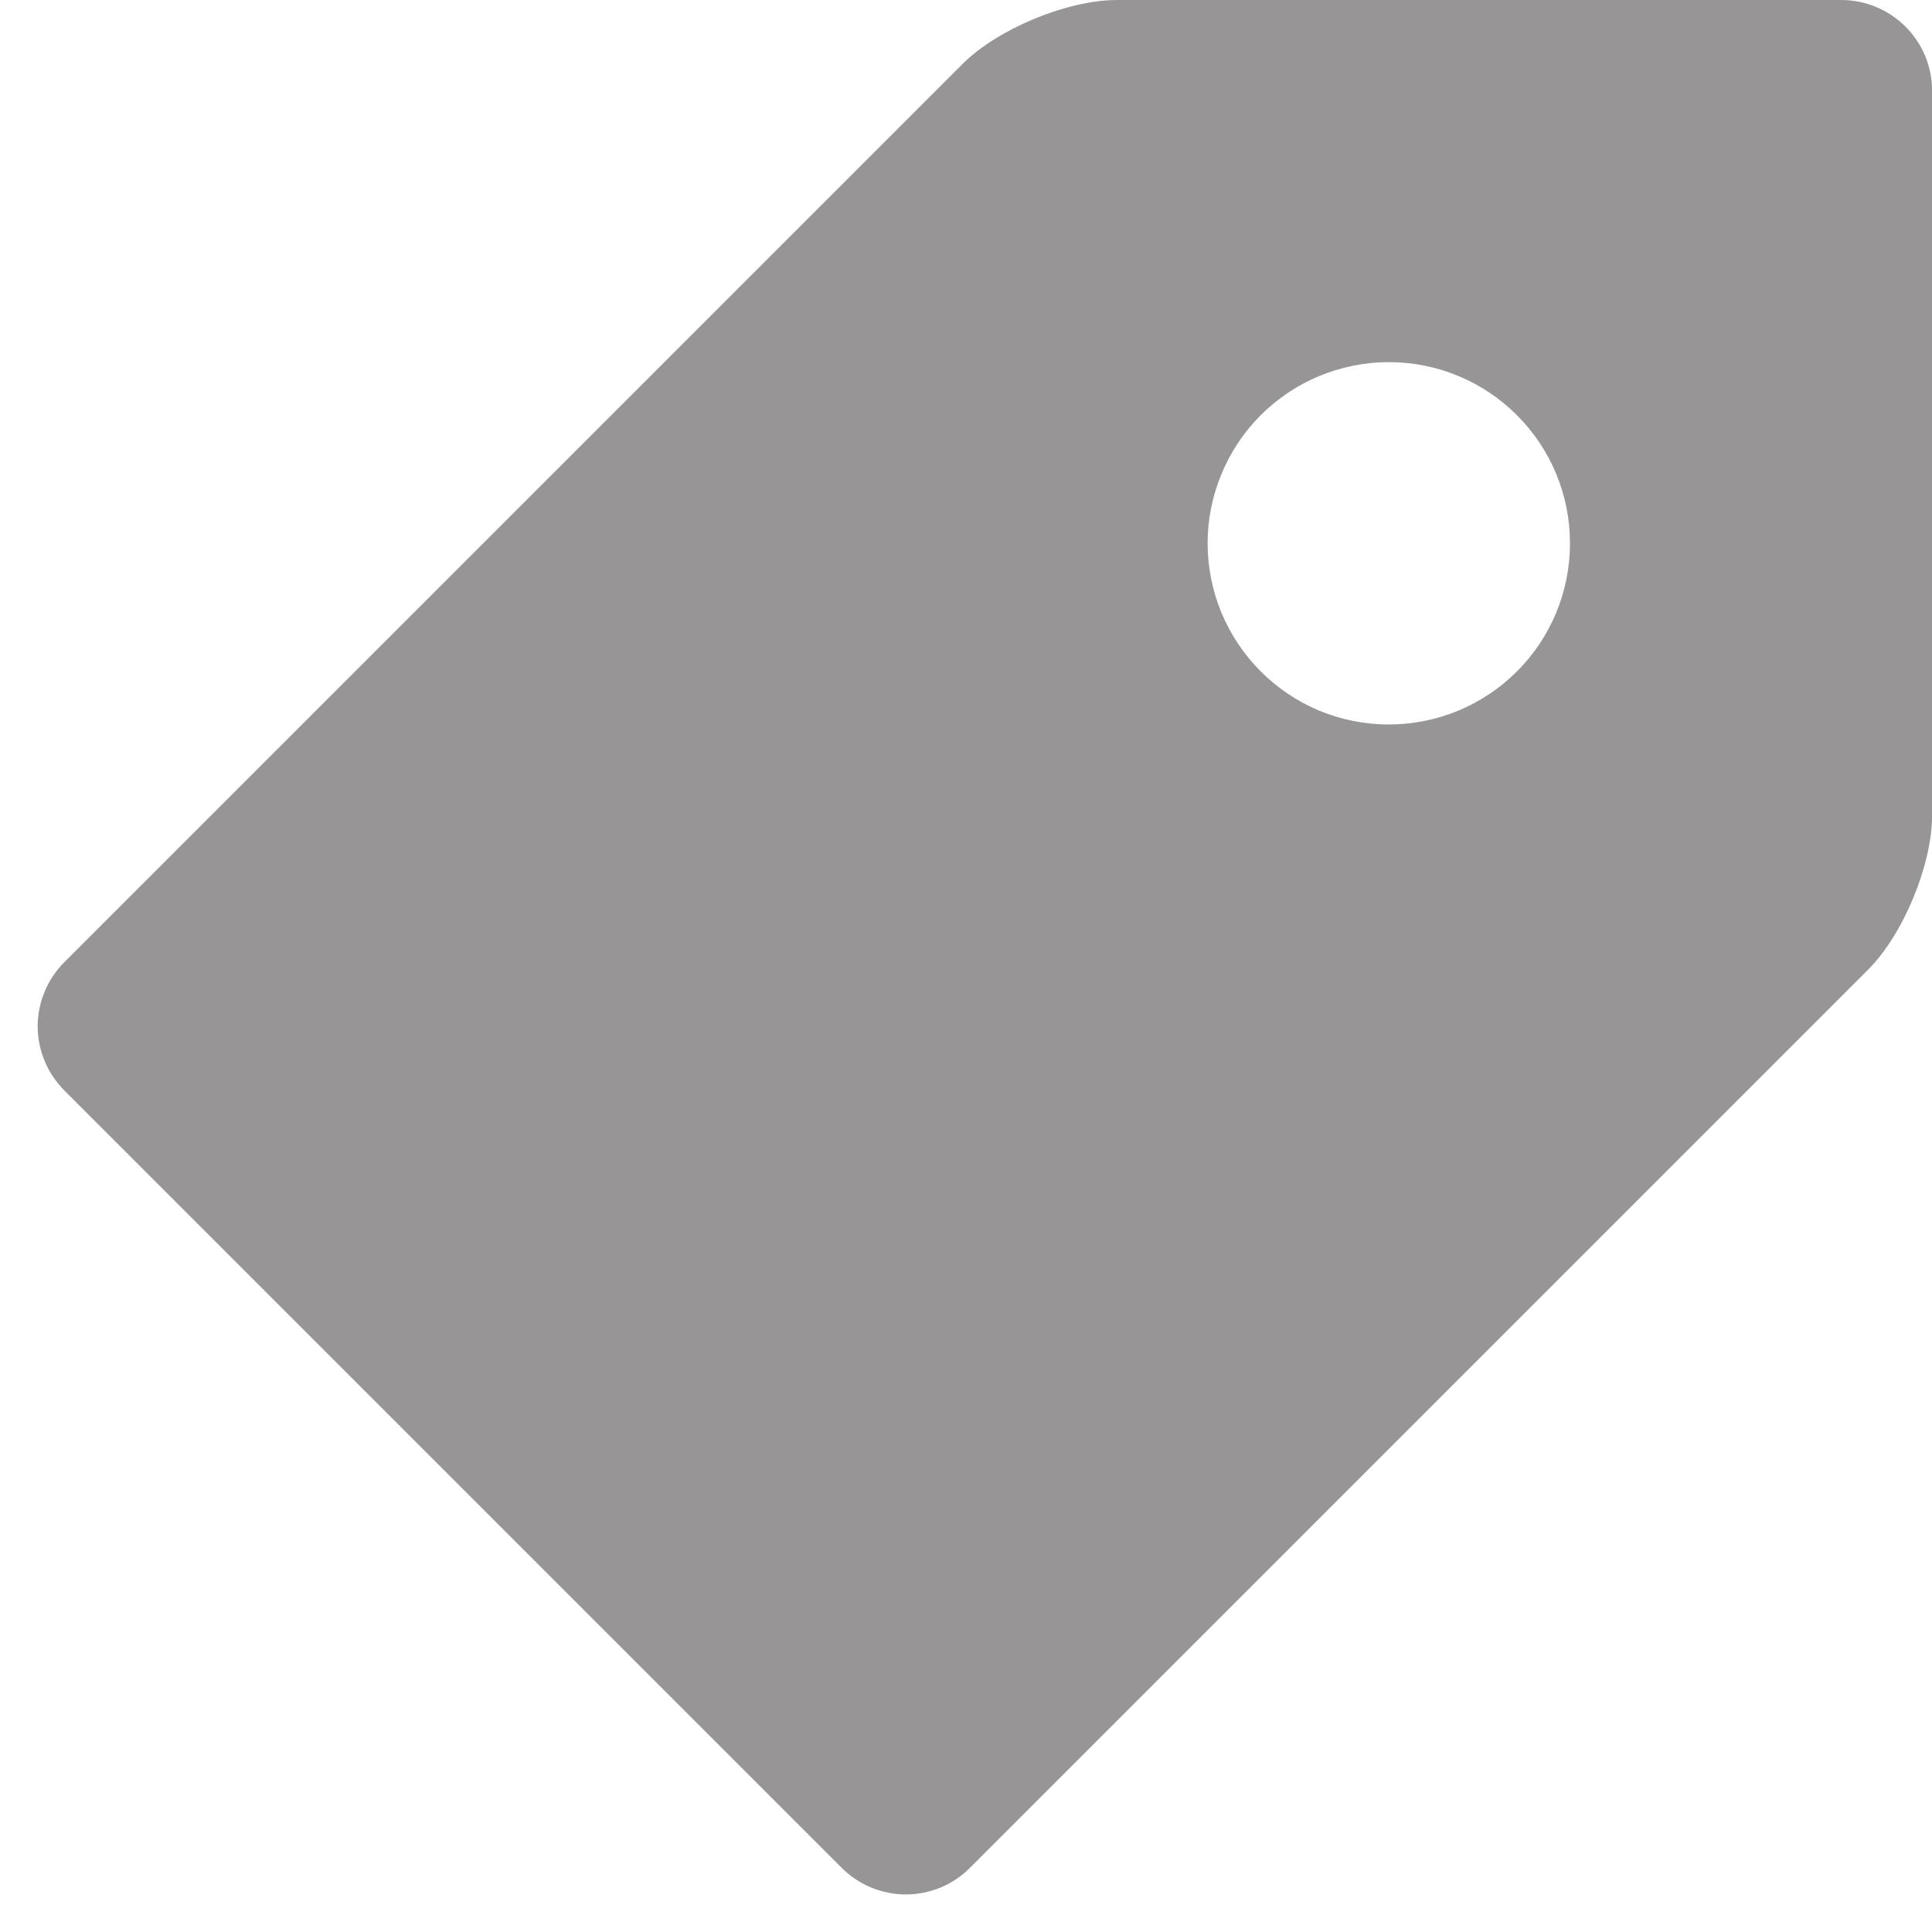 <?xml version="1.0" encoding="UTF-8"?> <svg xmlns="http://www.w3.org/2000/svg" width="16" height="16" viewBox="0 0 16 16" fill="none"><g opacity="0.5" clip-path="url(#clip0_1885_4425)"><path d="M15.251 0H9.251C8.839 0 8.262 0.239 7.971 0.53L0.532 7.969C0.463 8.039 0.407 8.121 0.37 8.212C0.332 8.303 0.312 8.401 0.312 8.499C0.312 8.598 0.332 8.696 0.37 8.787C0.407 8.878 0.463 8.96 0.532 9.03L6.971 15.469C7.041 15.539 7.124 15.594 7.215 15.632C7.306 15.669 7.403 15.689 7.502 15.689C7.6 15.689 7.698 15.669 7.789 15.632C7.88 15.594 7.963 15.539 8.032 15.469L15.471 8.03C15.763 7.738 16.001 7.162 16.001 6.75V0.75C16 0.551 15.921 0.361 15.781 0.221C15.64 0.08 15.45 0.001 15.251 0ZM11.501 6C11.304 6 11.109 5.961 10.927 5.886C10.745 5.81 10.58 5.7 10.441 5.56C10.301 5.421 10.191 5.255 10.115 5.073C10.04 4.891 10.001 4.696 10.001 4.499C10.001 4.302 10.04 4.107 10.116 3.925C10.191 3.743 10.302 3.577 10.441 3.438C10.581 3.299 10.746 3.188 10.928 3.113C11.11 3.038 11.305 2.999 11.502 2.999C11.9 2.999 12.282 3.157 12.563 3.439C12.845 3.72 13.002 4.102 13.002 4.5C13.002 4.898 12.844 5.28 12.562 5.561C12.281 5.842 11.899 6 11.501 6Z" fill="#302C2C"></path></g><defs><clipPath id="clip0_1885_4425"><rect width="16" height="16" fill="white"></rect></clipPath></defs></svg> 